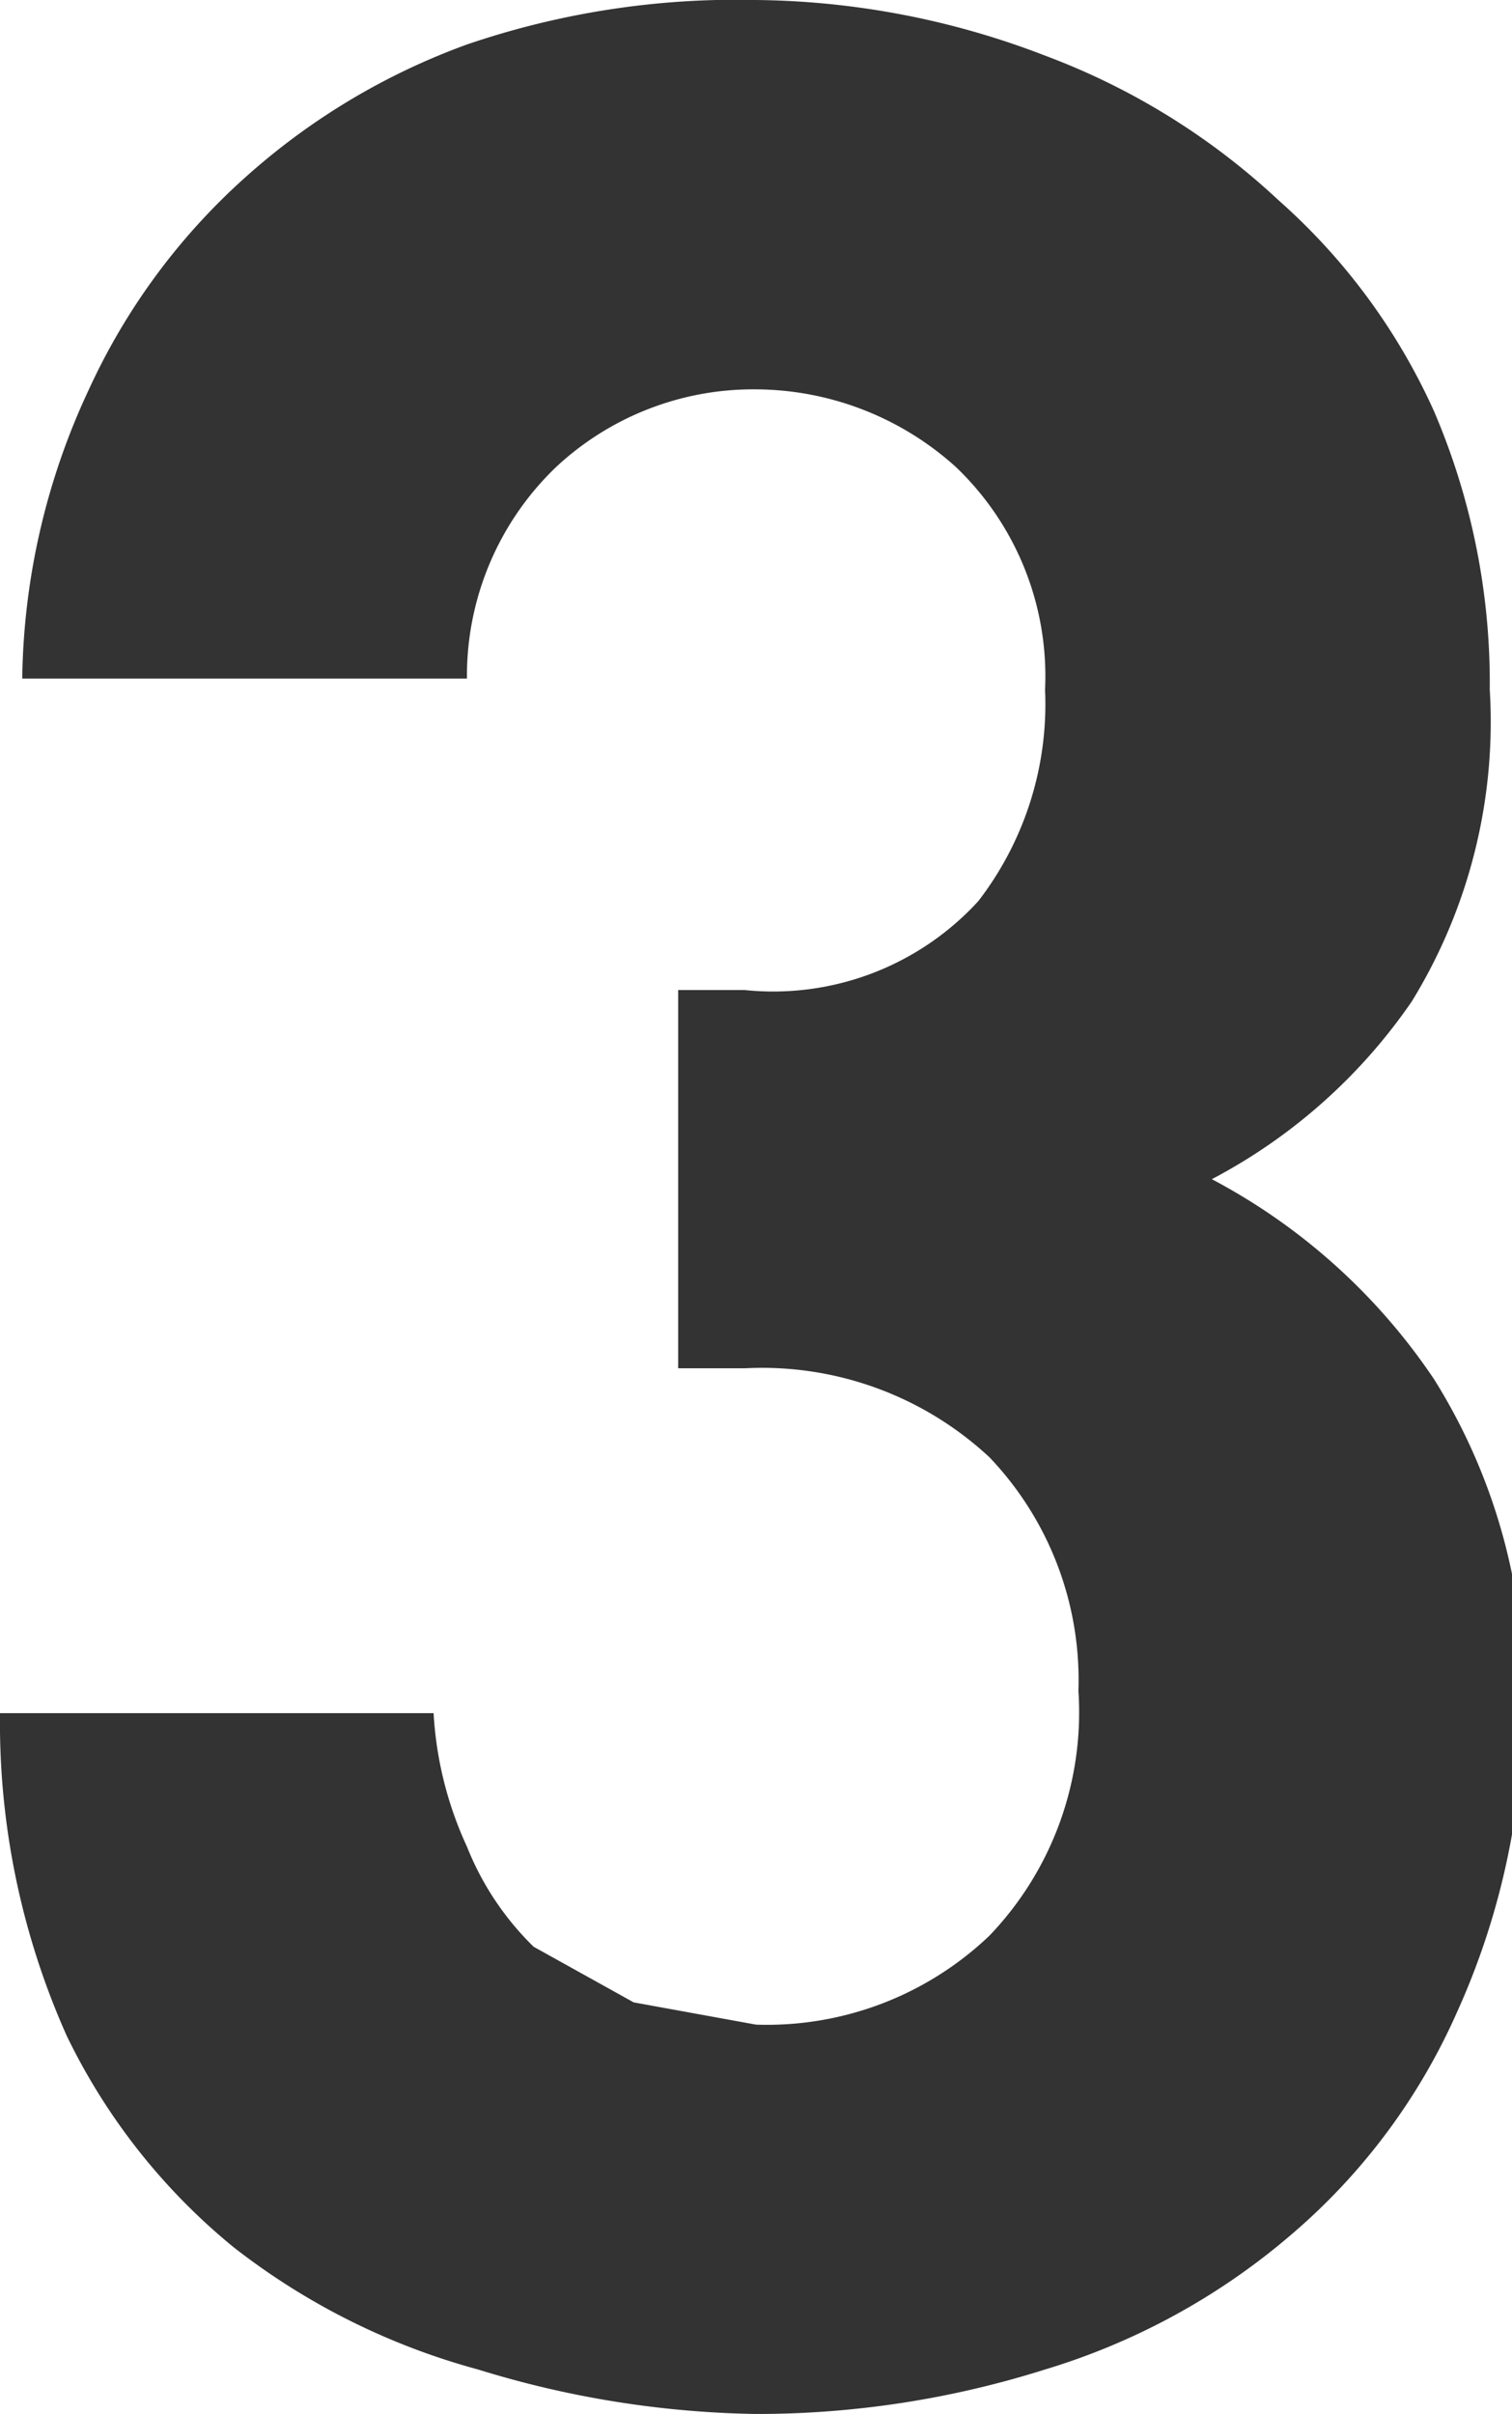 <svg xmlns="http://www.w3.org/2000/svg" width="13.6" height="21.7" viewBox="0 0 13.6 21.7"><style>path{fill:#333}</style><title>名称未設定-1</title><path d="M13.1 18.1a5.6 5.6 0 0 1-1.5 2 6.1 6.1 0 0 1-2.2 1.2 8.6 8.6 0 0 1-2.6.4 8.9 8.9 0 0 1-2.5-.4 6.2 6.2 0 0 1-2.2-1.1 5.6 5.6 0 0 1-1.5-1.9 6.9 6.9 0 0 1-.6-2.9h3.9a3.3 3.3 0 0 0 .3 1.2 2.6 2.6 0 0 0 .6.9l.9.5 1.1.2a2.9 2.9 0 0 0 2.1-.8 2.9 2.9 0 0 0 .8-2.2 2.9 2.9 0 0 0-.8-2.1 3 3 0 0 0-2.2-.8h-.6V8.9h.6a2.5 2.5 0 0 0 2.1-.8 2.9 2.9 0 0 0 .6-1.9 2.6 2.6 0 0 0-.8-2 2.7 2.7 0 0 0-1.8-.7 2.6 2.6 0 0 0-1.8.7 2.6 2.6 0 0 0-.8 1.9h-4a6.3 6.3 0 0 1 .6-2.6 5.8 5.8 0 0 1 1.4-1.9 6.1 6.1 0 0 1 2-1.2A7.5 7.5 0 0 1 6.8 0a7.4 7.4 0 0 1 2.6.5 6.3 6.3 0 0 1 2.1 1.3 5.6 5.6 0 0 1 1.4 1.9 6.2 6.2 0 0 1 .5 2.5 4.8 4.8 0 0 1-.7 2.8 5 5 0 0 1-1.8 1.6 5.5 5.5 0 0 1 2 1.8 5.3 5.3 0 0 1 .8 3.1 6.7 6.7 0 0 1-.6 2.6z"/></svg>